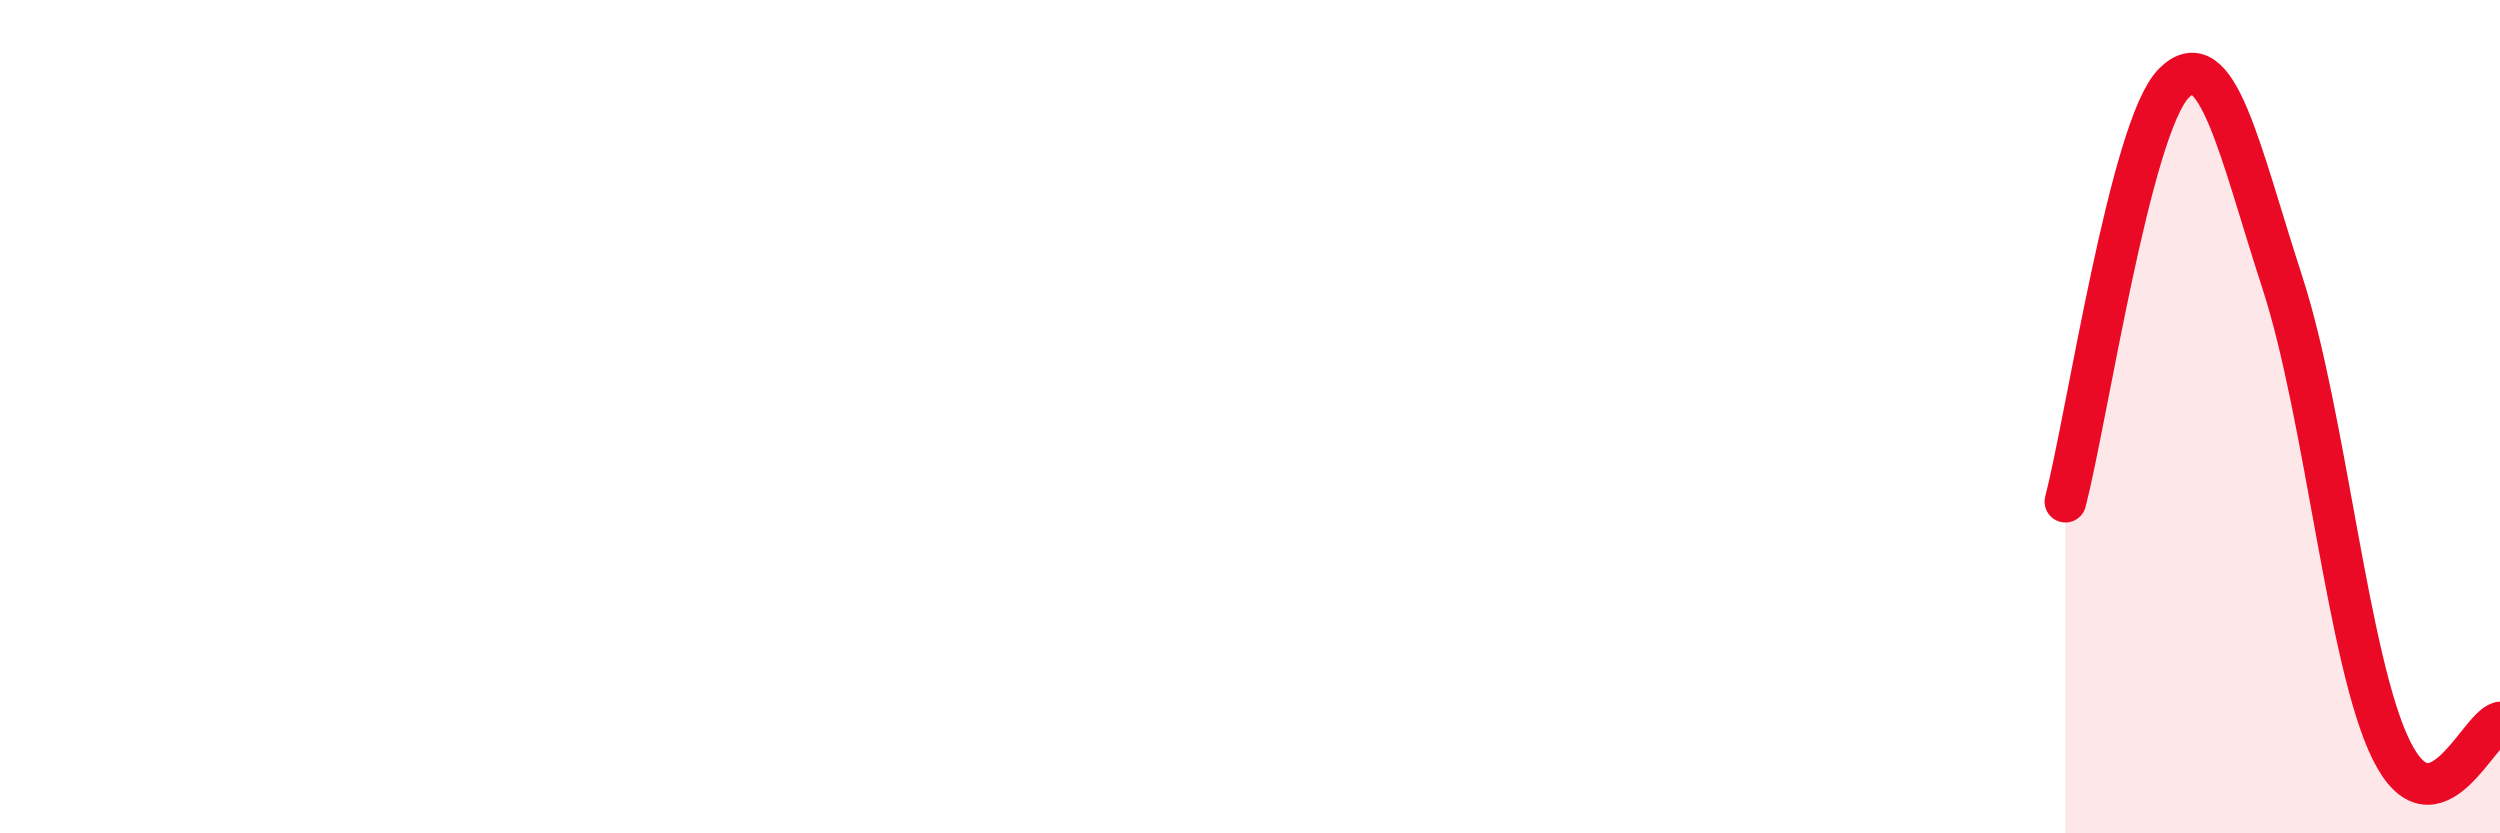 
    <svg width="60" height="20" viewBox="0 0 60 20" xmlns="http://www.w3.org/2000/svg">
      <path
        d="M 49.57,12.04 C 50.09,10.03 51.13,3.05 52.17,2 C 53.21,0.95 53.74,3.59 54.78,6.79 C 55.82,9.99 56.35,15.89 57.39,18 C 58.43,20.11 59.48,17.47 60,17.34L60 20L49.57 20Z"
        fill="#EB0A25"
        opacity="0.1"
        stroke-linecap="round"
        stroke-linejoin="round"
      />
      <path
        d="M 49.57,12.04 C 50.09,10.03 51.13,3.05 52.17,2 C 53.21,0.95 53.74,3.59 54.78,6.79 C 55.82,9.99 56.35,15.89 57.39,18 C 58.43,20.11 59.48,17.47 60,17.34"
        stroke="#EB0A25"
        stroke-width="1"
        fill="none"
        stroke-linecap="round"
        stroke-linejoin="round"
      />
    </svg>
  